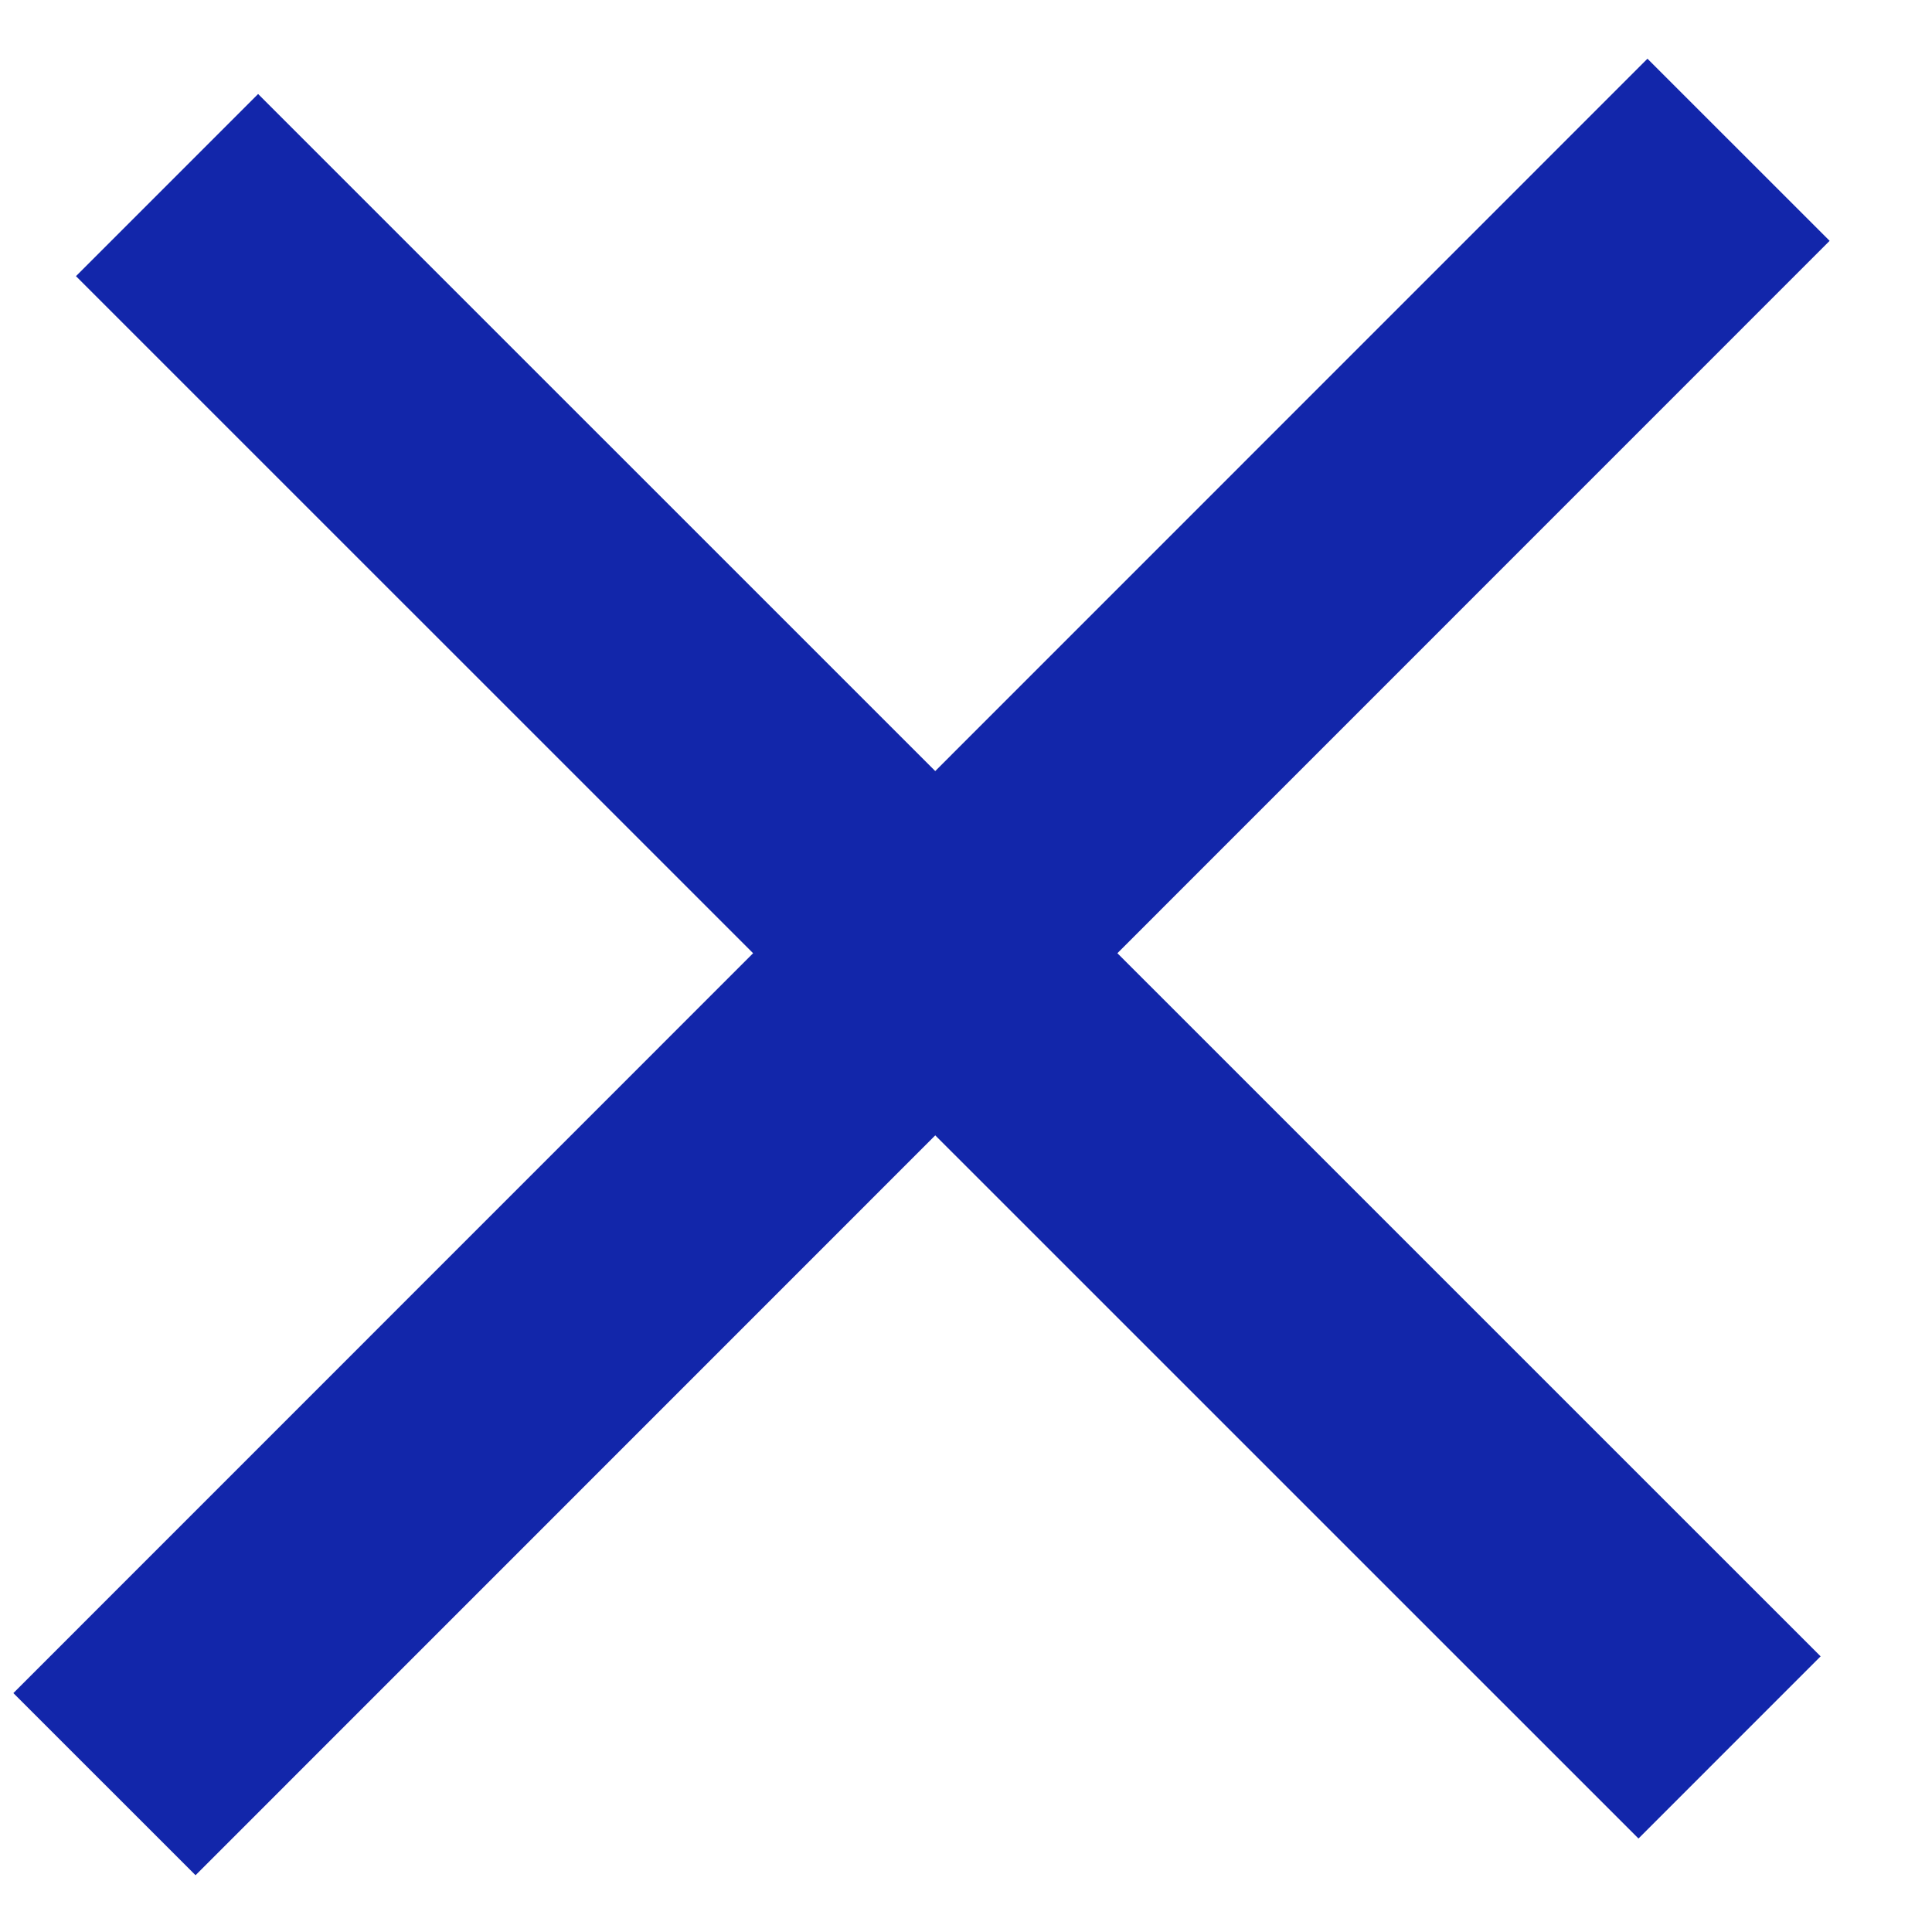 <svg width="26" height="26" viewBox="0 0 15 15" xmlns="http://www.w3.org/2000/svg">
    <g stroke="#1226AA" stroke-width="2" fill="none" fill-rule="evenodd" stroke-linecap="square">
        <path d="M2.004 2.144L12.721 12.86M12.791 1.87L1.518 13.145"/>
    </g>
</svg>
